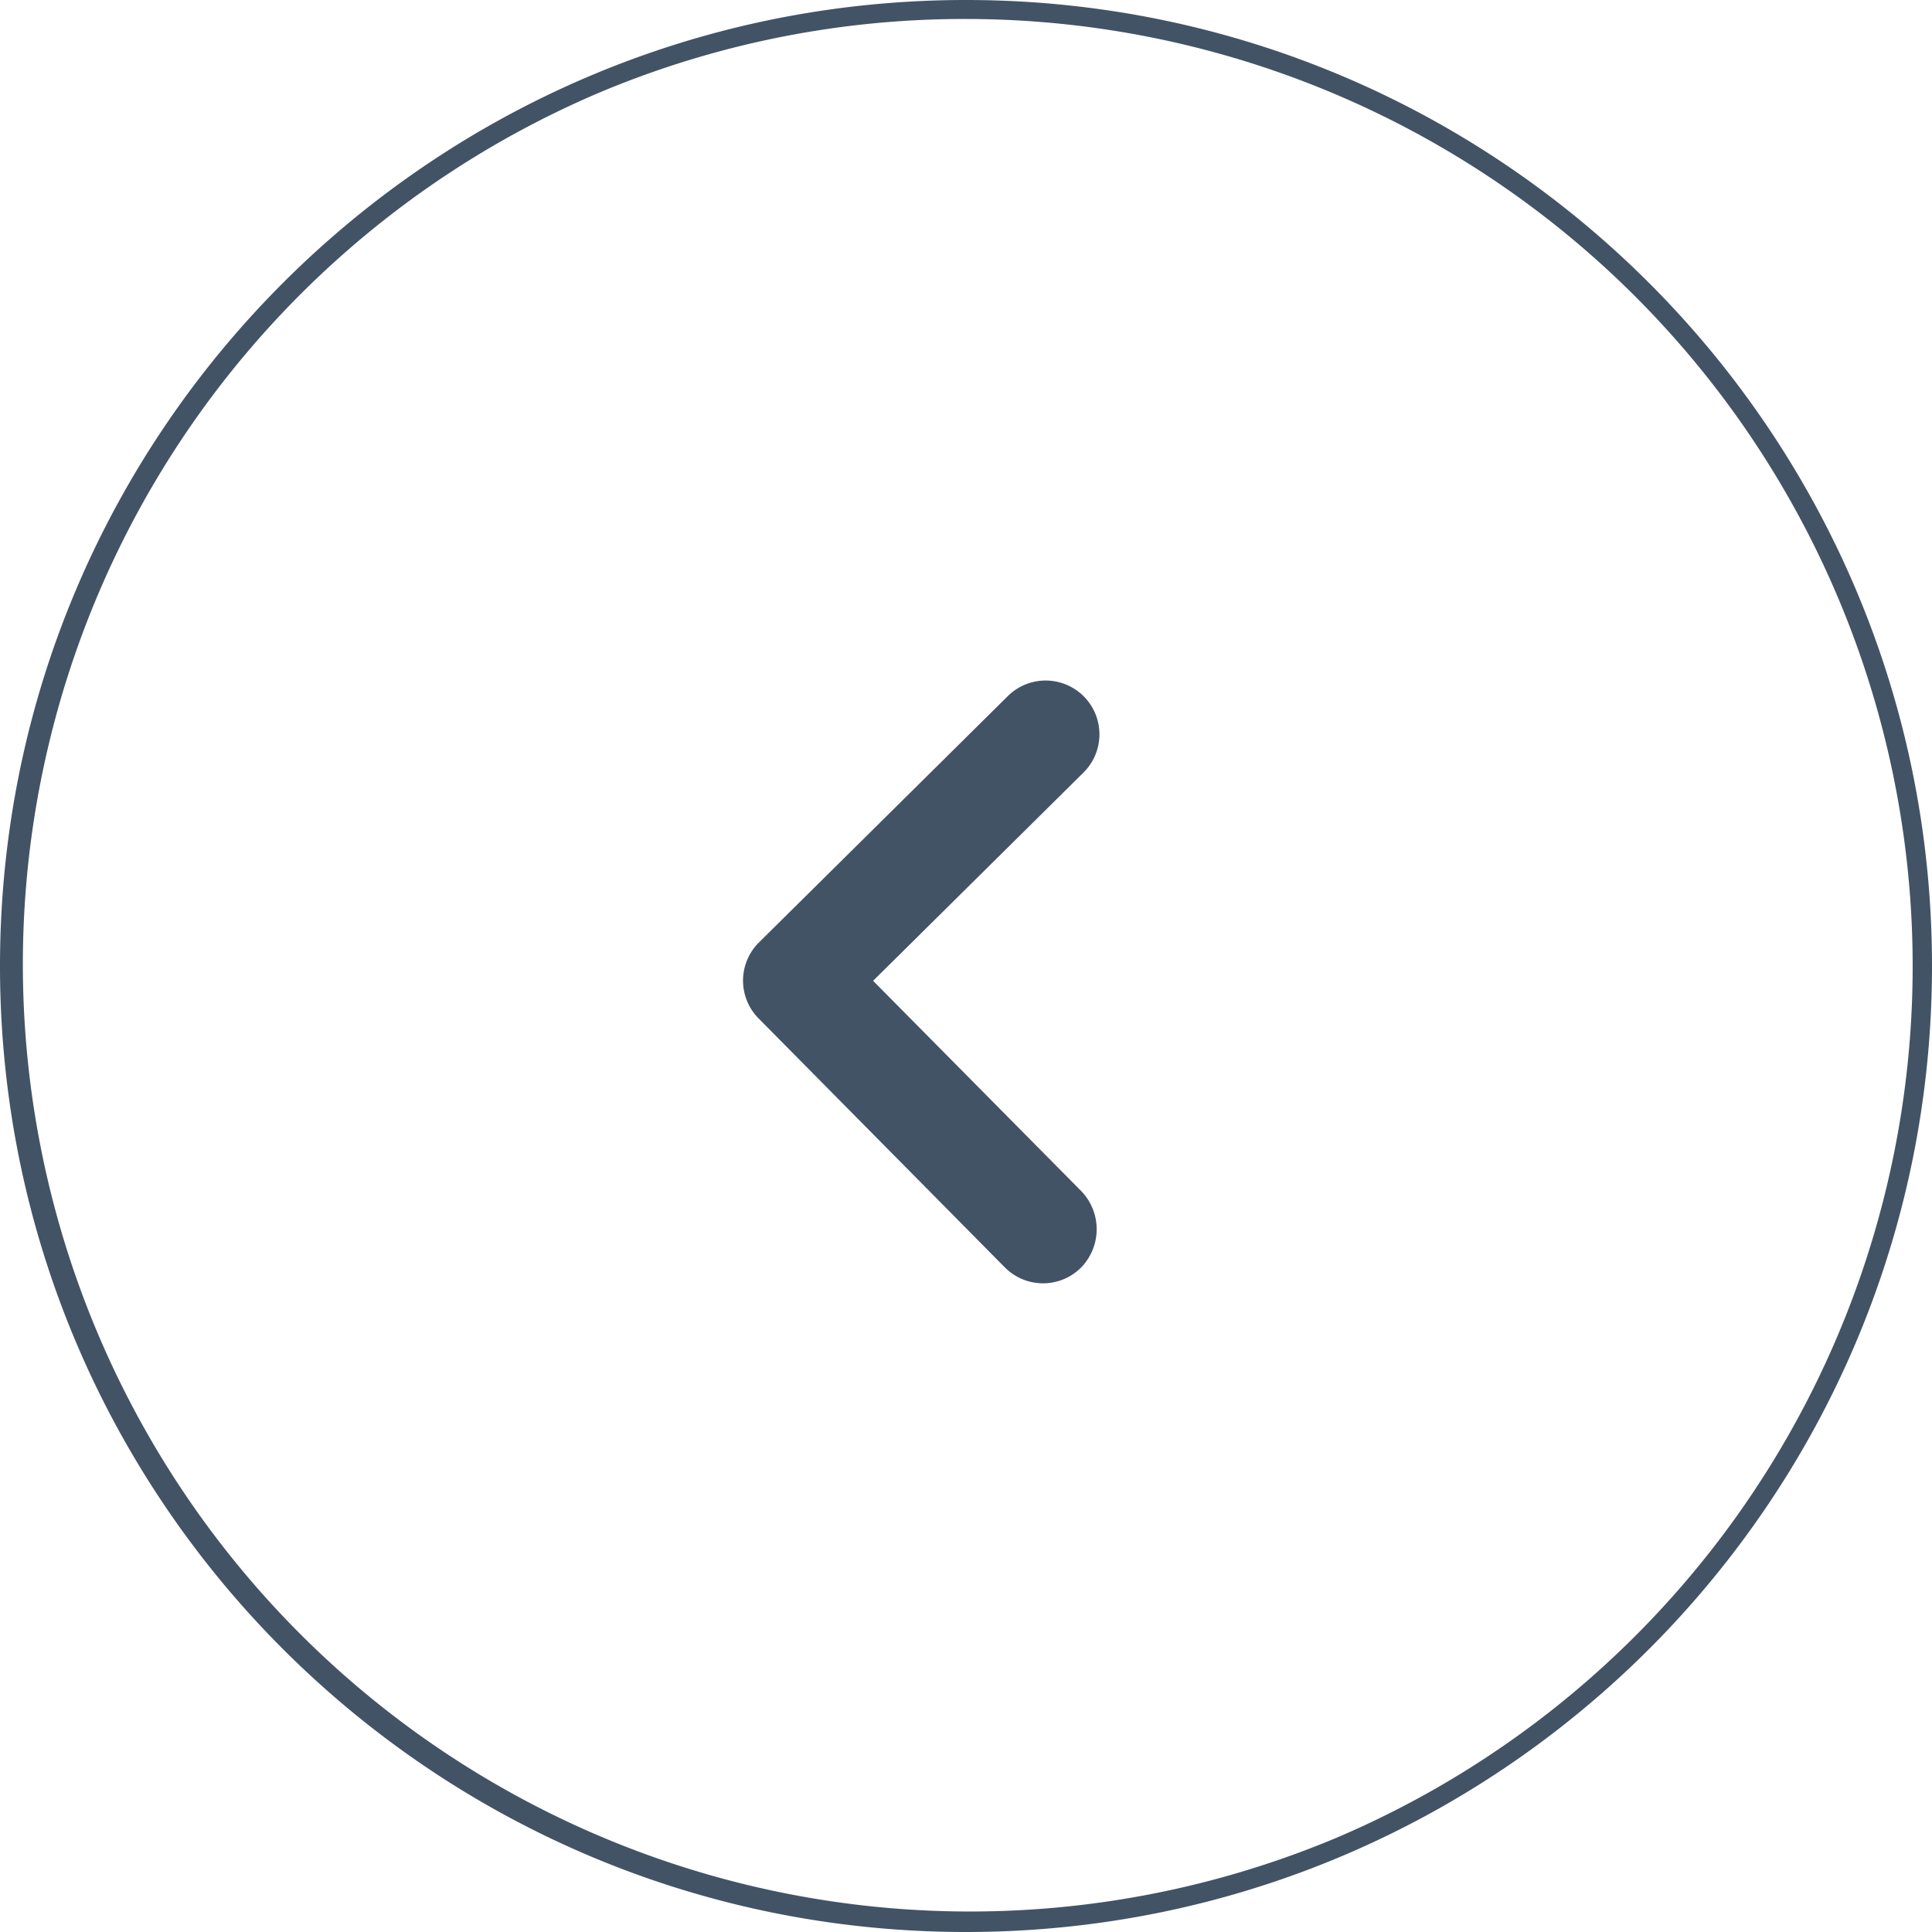 <svg id="Layer_1" data-name="Layer 1" xmlns="http://www.w3.org/2000/svg" viewBox="0 0 407 407"><defs><style>.cls-1{fill:#435366;}.cls-2{fill:none;}</style></defs><title>fancynext</title><path class="cls-1" d="M250.5,42a199.55,199.55,0,0,1,77.65,383.32A199.55,199.55,0,0,1,172.85,57.68,198.09,198.09,0,0,1,250.5,42m0-4C138.11,38,47,129.11,47,241.5S138.11,445,250.5,445,454,353.89,454,241.5,362.89,38,250.5,38Z" transform="translate(-47 -38)"/><path class="cls-2" d="M102.52,387.85l1.39-272.76,272.76,1.39-1.39,272.76Z" transform="translate(-47 -38)"/><path class="cls-1" d="M274.8,288.94l-43.87-44.32,44.32-43.87a11.33,11.33,0,0,0-15.94-16.11l-52.43,51.9a11.32,11.32,0,0,0-.08,16L258.69,305a11.33,11.33,0,0,0,16,.08A11.56,11.56,0,0,0,274.8,288.94Z" transform="translate(-47 -38)"/></svg>